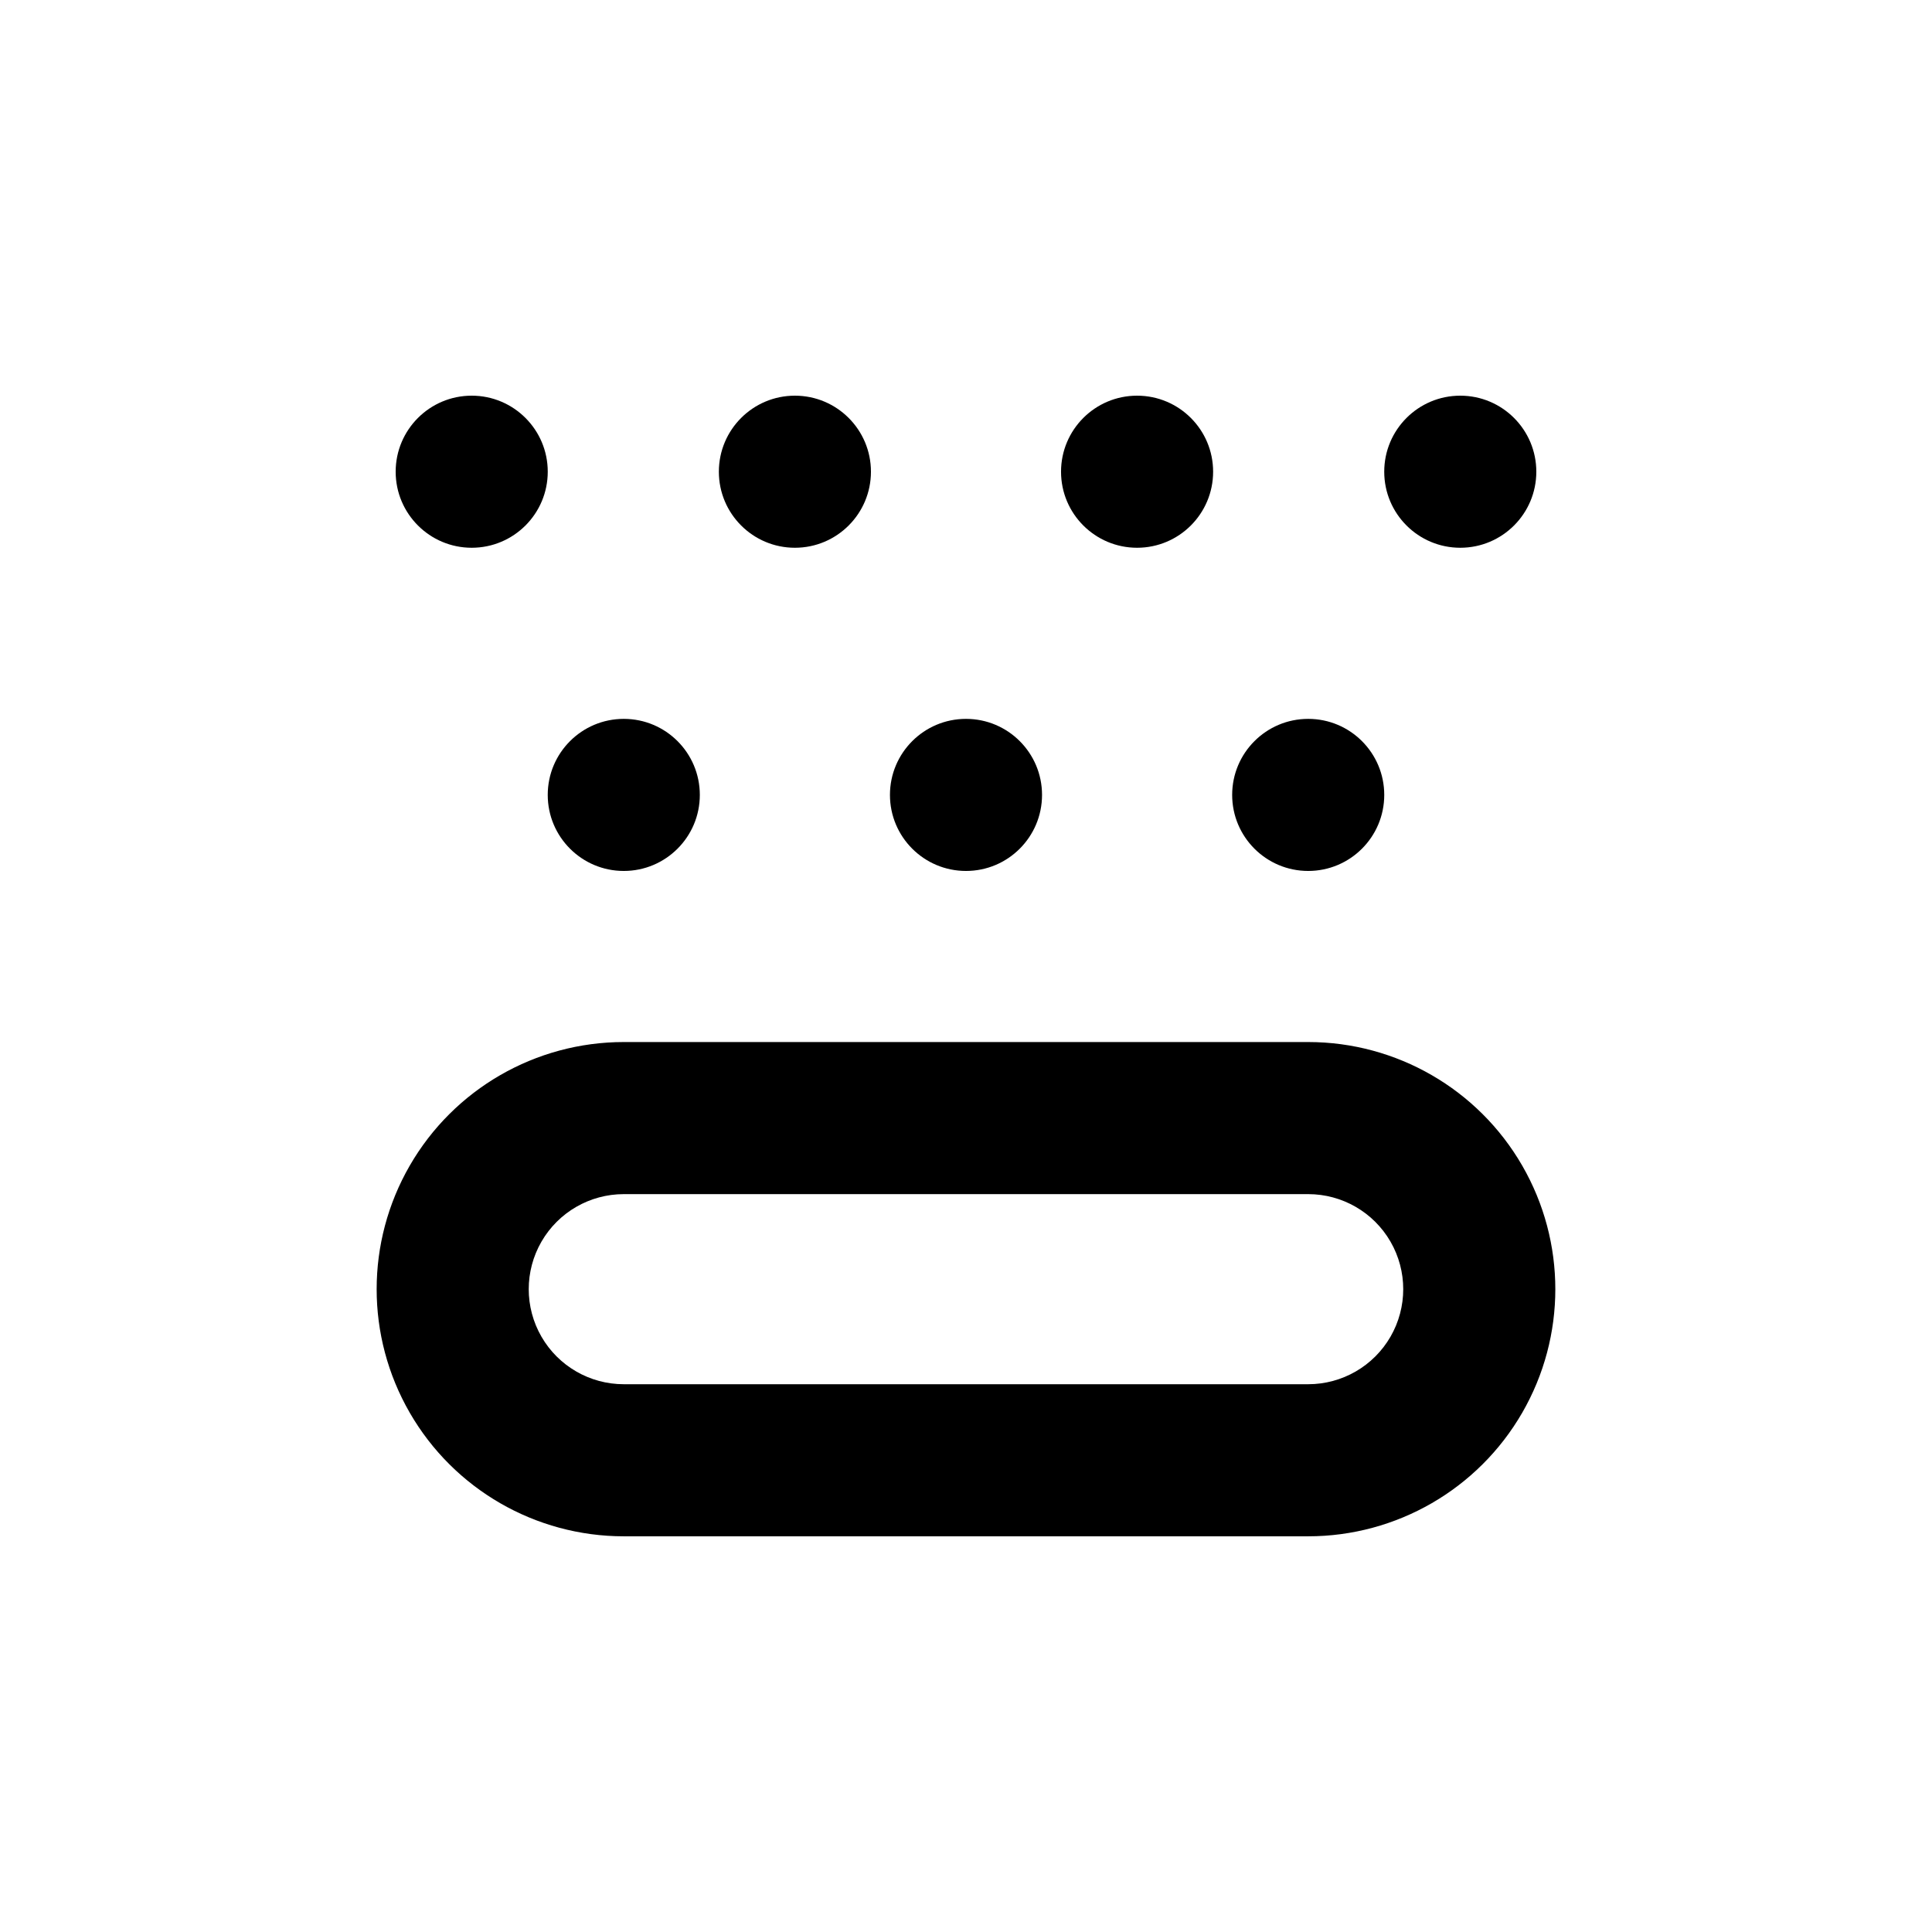 <?xml version="1.0" encoding="UTF-8"?>
<!-- Uploaded to: ICON Repo, www.svgrepo.com, Generator: ICON Repo Mixer Tools -->
<svg fill="#000000" width="800px" height="800px" version="1.1" viewBox="144 144 512 512" xmlns="http://www.w3.org/2000/svg">
 <g>
  <path d="m420.15 354.66c0 11.129-9.023 20.152-20.152 20.152-11.133 0-20.152-9.023-20.152-20.152s9.02-20.152 20.152-20.152c11.129 0 20.152 9.023 20.152 20.152"/>
  <path d="m510.84 354.66c0 11.129-9.023 20.152-20.152 20.152s-20.152-9.023-20.152-20.152 9.023-20.152 20.152-20.152 20.152 9.023 20.152 20.152"/>
  <path d="m374.81 269.01c0 11.129-9.023 20.152-20.152 20.152s-20.152-9.023-20.152-20.152c0-11.129 9.023-20.152 20.152-20.152s20.152 9.023 20.152 20.152"/>
  <path d="m465.49 269.01c0 11.129-9.02 20.152-20.152 20.152-11.129 0-20.152-9.023-20.152-20.152 0-11.129 9.023-20.152 20.152-20.152 11.133 0 20.152 9.023 20.152 20.152"/>
  <path d="m551.14 269.01c0 11.129-9.023 20.152-20.152 20.152-11.129 0-20.152-9.023-20.152-20.152 0-11.129 9.023-20.152 20.152-20.152 11.129 0 20.152 9.023 20.152 20.152"/>
  <path d="m289.16 269.01c0 11.129-9.023 20.152-20.152 20.152-11.129 0-20.152-9.023-20.152-20.152 0-11.129 9.023-20.152 20.152-20.152 11.129 0 20.152 9.023 20.152 20.152"/>
  <path d="m329.46 354.66c0 11.129-9.023 20.152-20.152 20.152s-20.152-9.023-20.152-20.152 9.023-20.152 20.152-20.152 20.152 9.023 20.152 20.152"/>
  <path d="m490.68 420.15h-181.37c-23.398 0-45.02 12.48-56.719 32.746-11.699 20.266-11.699 45.23 0 65.496 11.699 20.262 33.32 32.746 56.719 32.746h181.37c23.398 0 45.023-12.484 56.723-32.746 11.699-20.266 11.699-45.23 0-65.496-11.699-20.266-33.324-32.746-56.723-32.746zm0 90.688-181.37-0.004c-9 0-17.316-4.801-21.816-12.594-4.5-7.793-4.5-17.398 0-25.191s12.816-12.594 21.816-12.594h181.37c9 0 17.316 4.801 21.816 12.594s4.5 17.398 0 25.191c-4.5 7.793-12.816 12.594-21.816 12.594z"/>
 </g>
</svg>